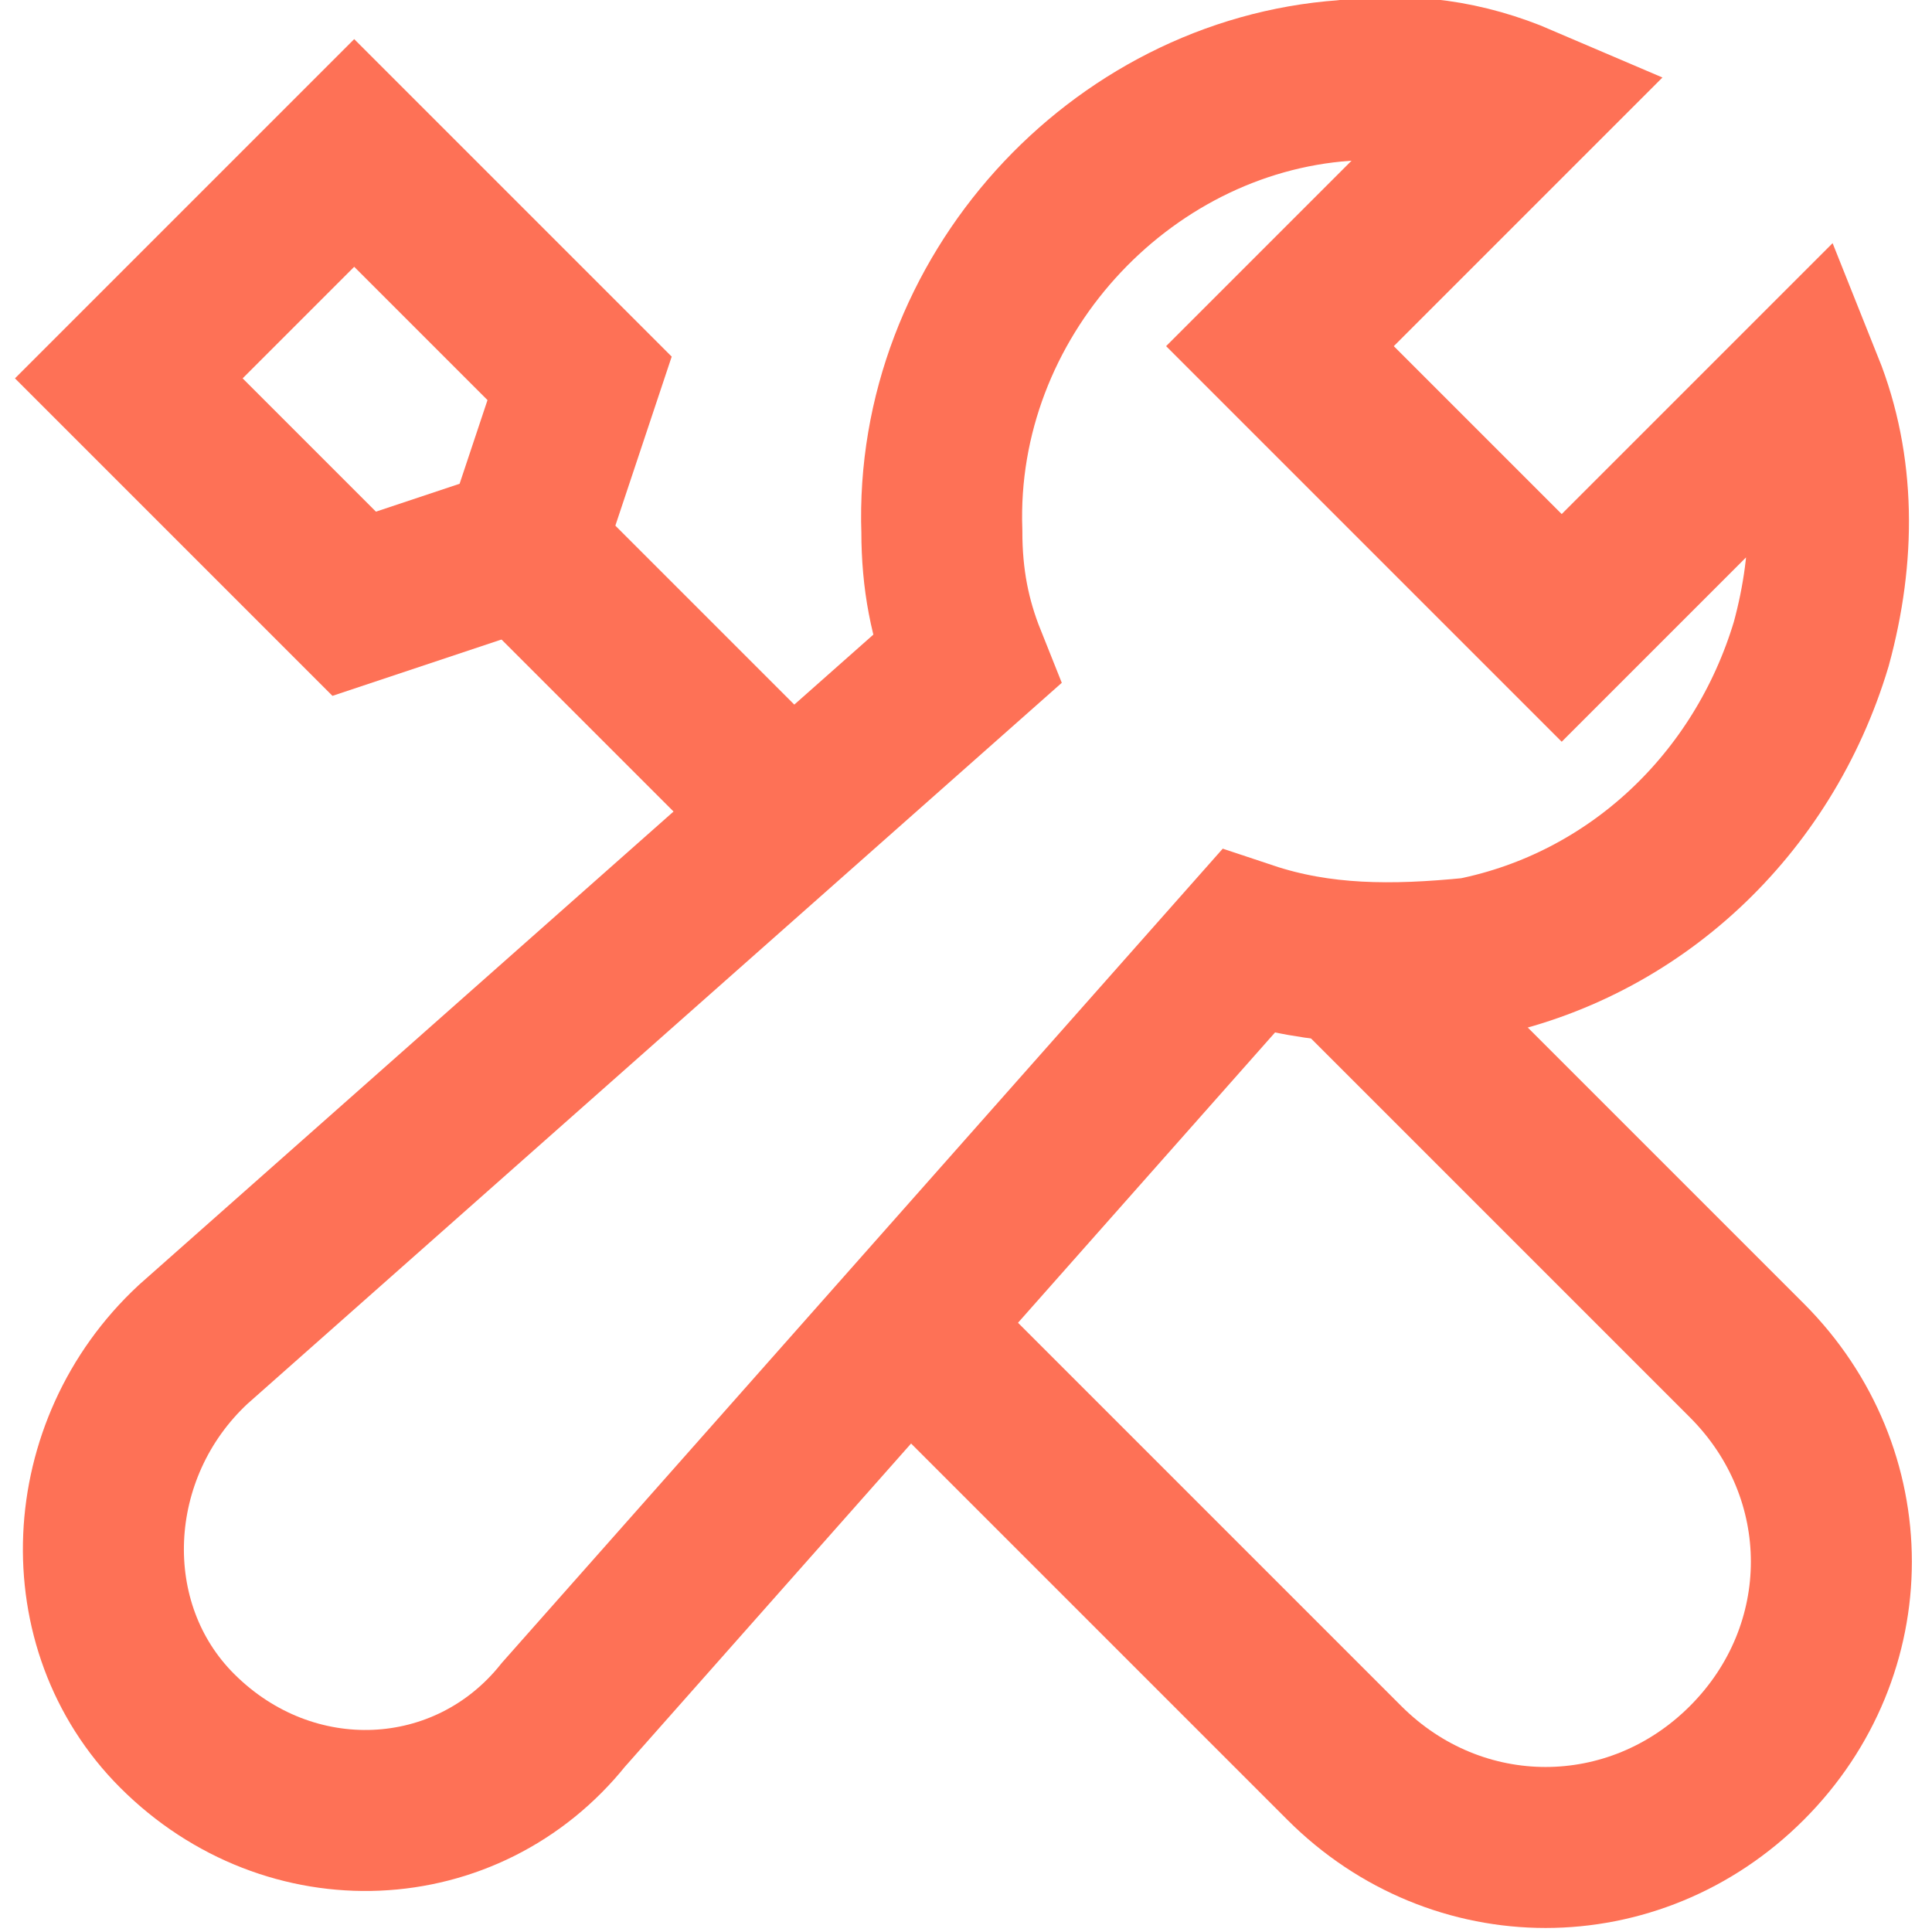 <svg version="1.1" xmlns="http://www.w3.org/2000/svg" xmlns:xlink="http://www.w3.org/1999/xlink" x="0px" y="0px" viewBox="0 0 24 24" xml:space="preserve" width="24" height="24"><g class="nc-icon-wrapper" fill="#fe7156"><path data-cap="butt" data-color="color-2" fill="none" stroke="#fe7156" stroke-width="2" stroke-miterlimit="10" d="M11.3,16.5l5.4,5.4 c1.4,1.4,3.6,1.4,5,0l0,0c1.4-1.4,1.4-3.6,0-5l-5-5" stroke-linejoin="miter" stroke-linecap="butt"></path> <line data-cap="butt" data-color="color-2" fill="none" stroke="#fe7156" stroke-width="2" stroke-miterlimit="10" x1="9.8" y1="10.1" x2="6.5" y2="6.8" stroke-linejoin="miter" stroke-linecap="butt"></line> <polygon data-color="color-2" fill="none" stroke="#fe7156" stroke-width="2" stroke-linecap="square" stroke-miterlimit="10" points=" 4.4,7.5 6.5,6.8 7.2,4.7 4.4,1.9 1.6,4.7 " stroke-linejoin="miter"></polygon> <path fill="none" stroke="#fe7156" stroke-width="2" stroke-linecap="square" stroke-miterlimit="10" d="M22.4,4.8l-3,3l-3.5-3.5 l3-3C18.2,1,17.5,0.9,16.7,1c-2.8,0.2-5.1,2.7-5,5.6c0,0.6,0.1,1.1,0.3,1.6l-9.6,8.5c-1.4,1.3-1.5,3.5-0.2,4.8l0,0 c1.4,1.4,3.6,1.3,4.8-0.2l8.5-9.6c0.9,0.3,1.8,0.3,2.8,0.2c2-0.4,3.6-1.9,4.2-3.9C22.8,6.9,22.8,5.8,22.4,4.8z" stroke-linejoin="miter"></path></g></svg>